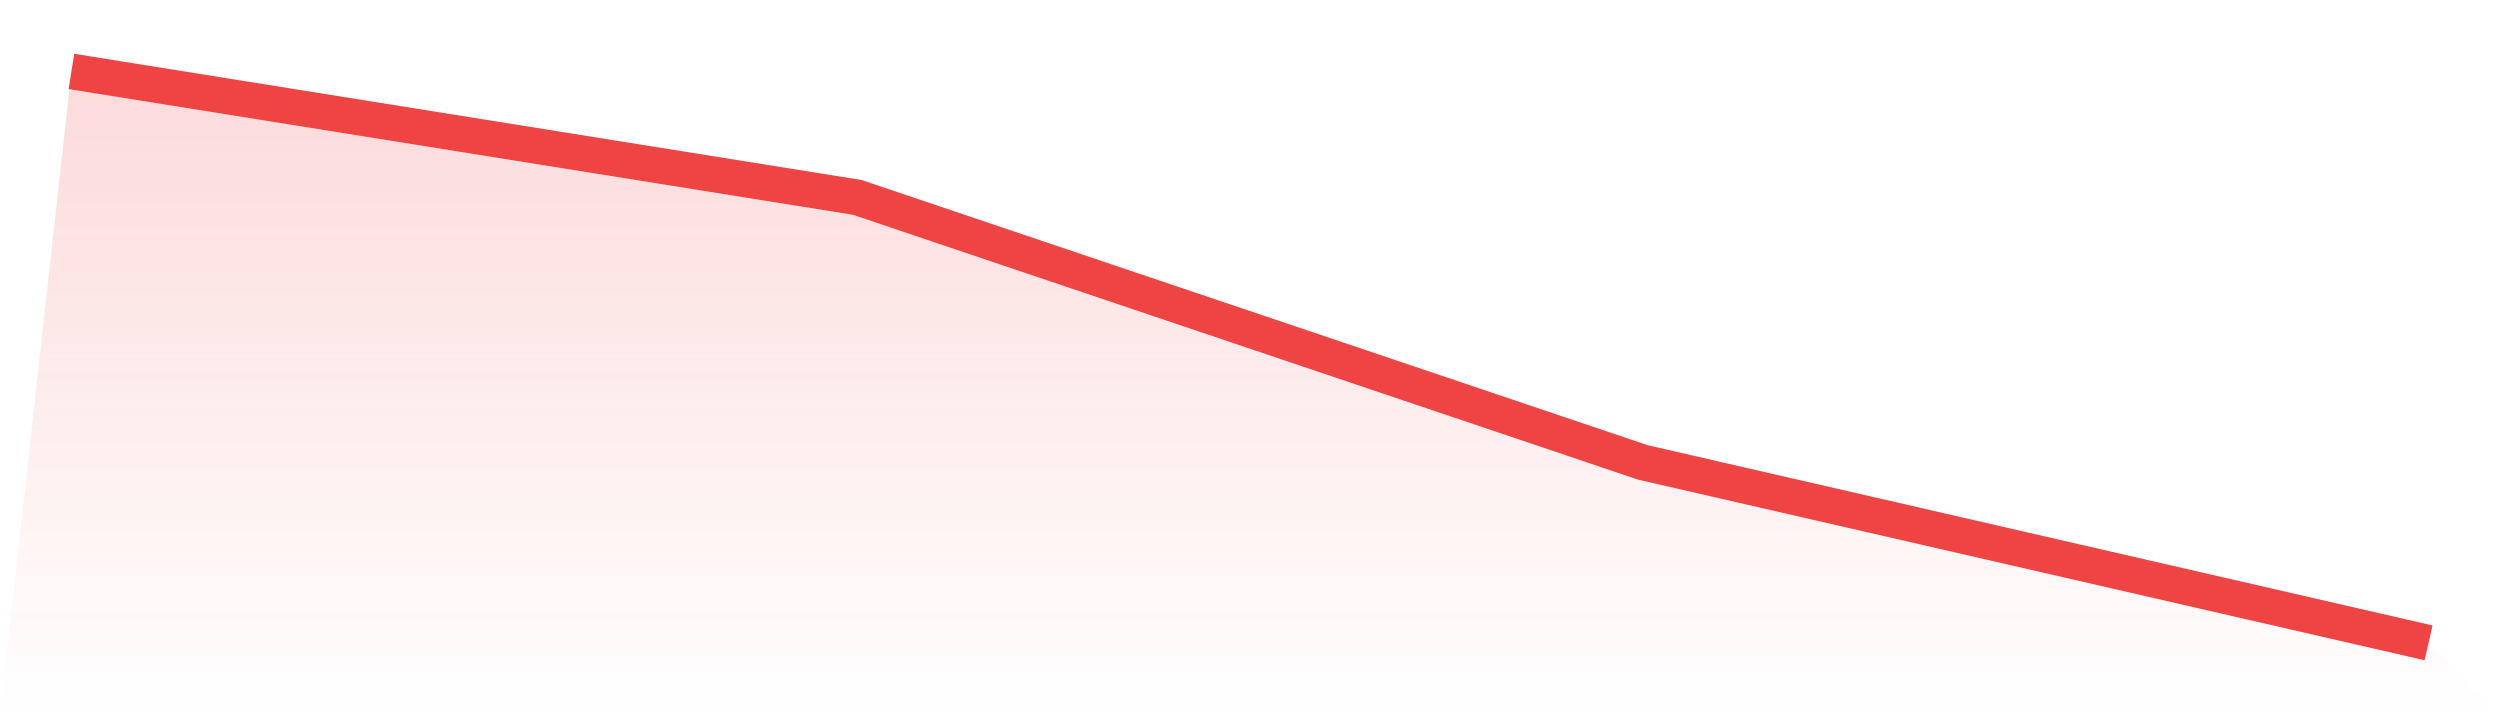 <svg viewBox="0 0 140 40" xmlns="http://www.w3.org/2000/svg">
<defs>
<linearGradient id="gradient" x1="0" x2="0" y1="0" y2="1">
<stop offset="0%" stop-color="#ef4444" stop-opacity="0.2"/>
<stop offset="100%" stop-color="#ef4444" stop-opacity="0"/>
</linearGradient>
</defs>
<path d="M4,4 L4,4 L48,11.053 L92,25.895 L136,36 L140,40 L0,40 z" fill="url(#gradient)"/>
<path d="M4,4 L4,4 L48,11.053 L92,25.895 L136,36" fill="none" stroke="#ef4444" stroke-width="2"/>
</svg>